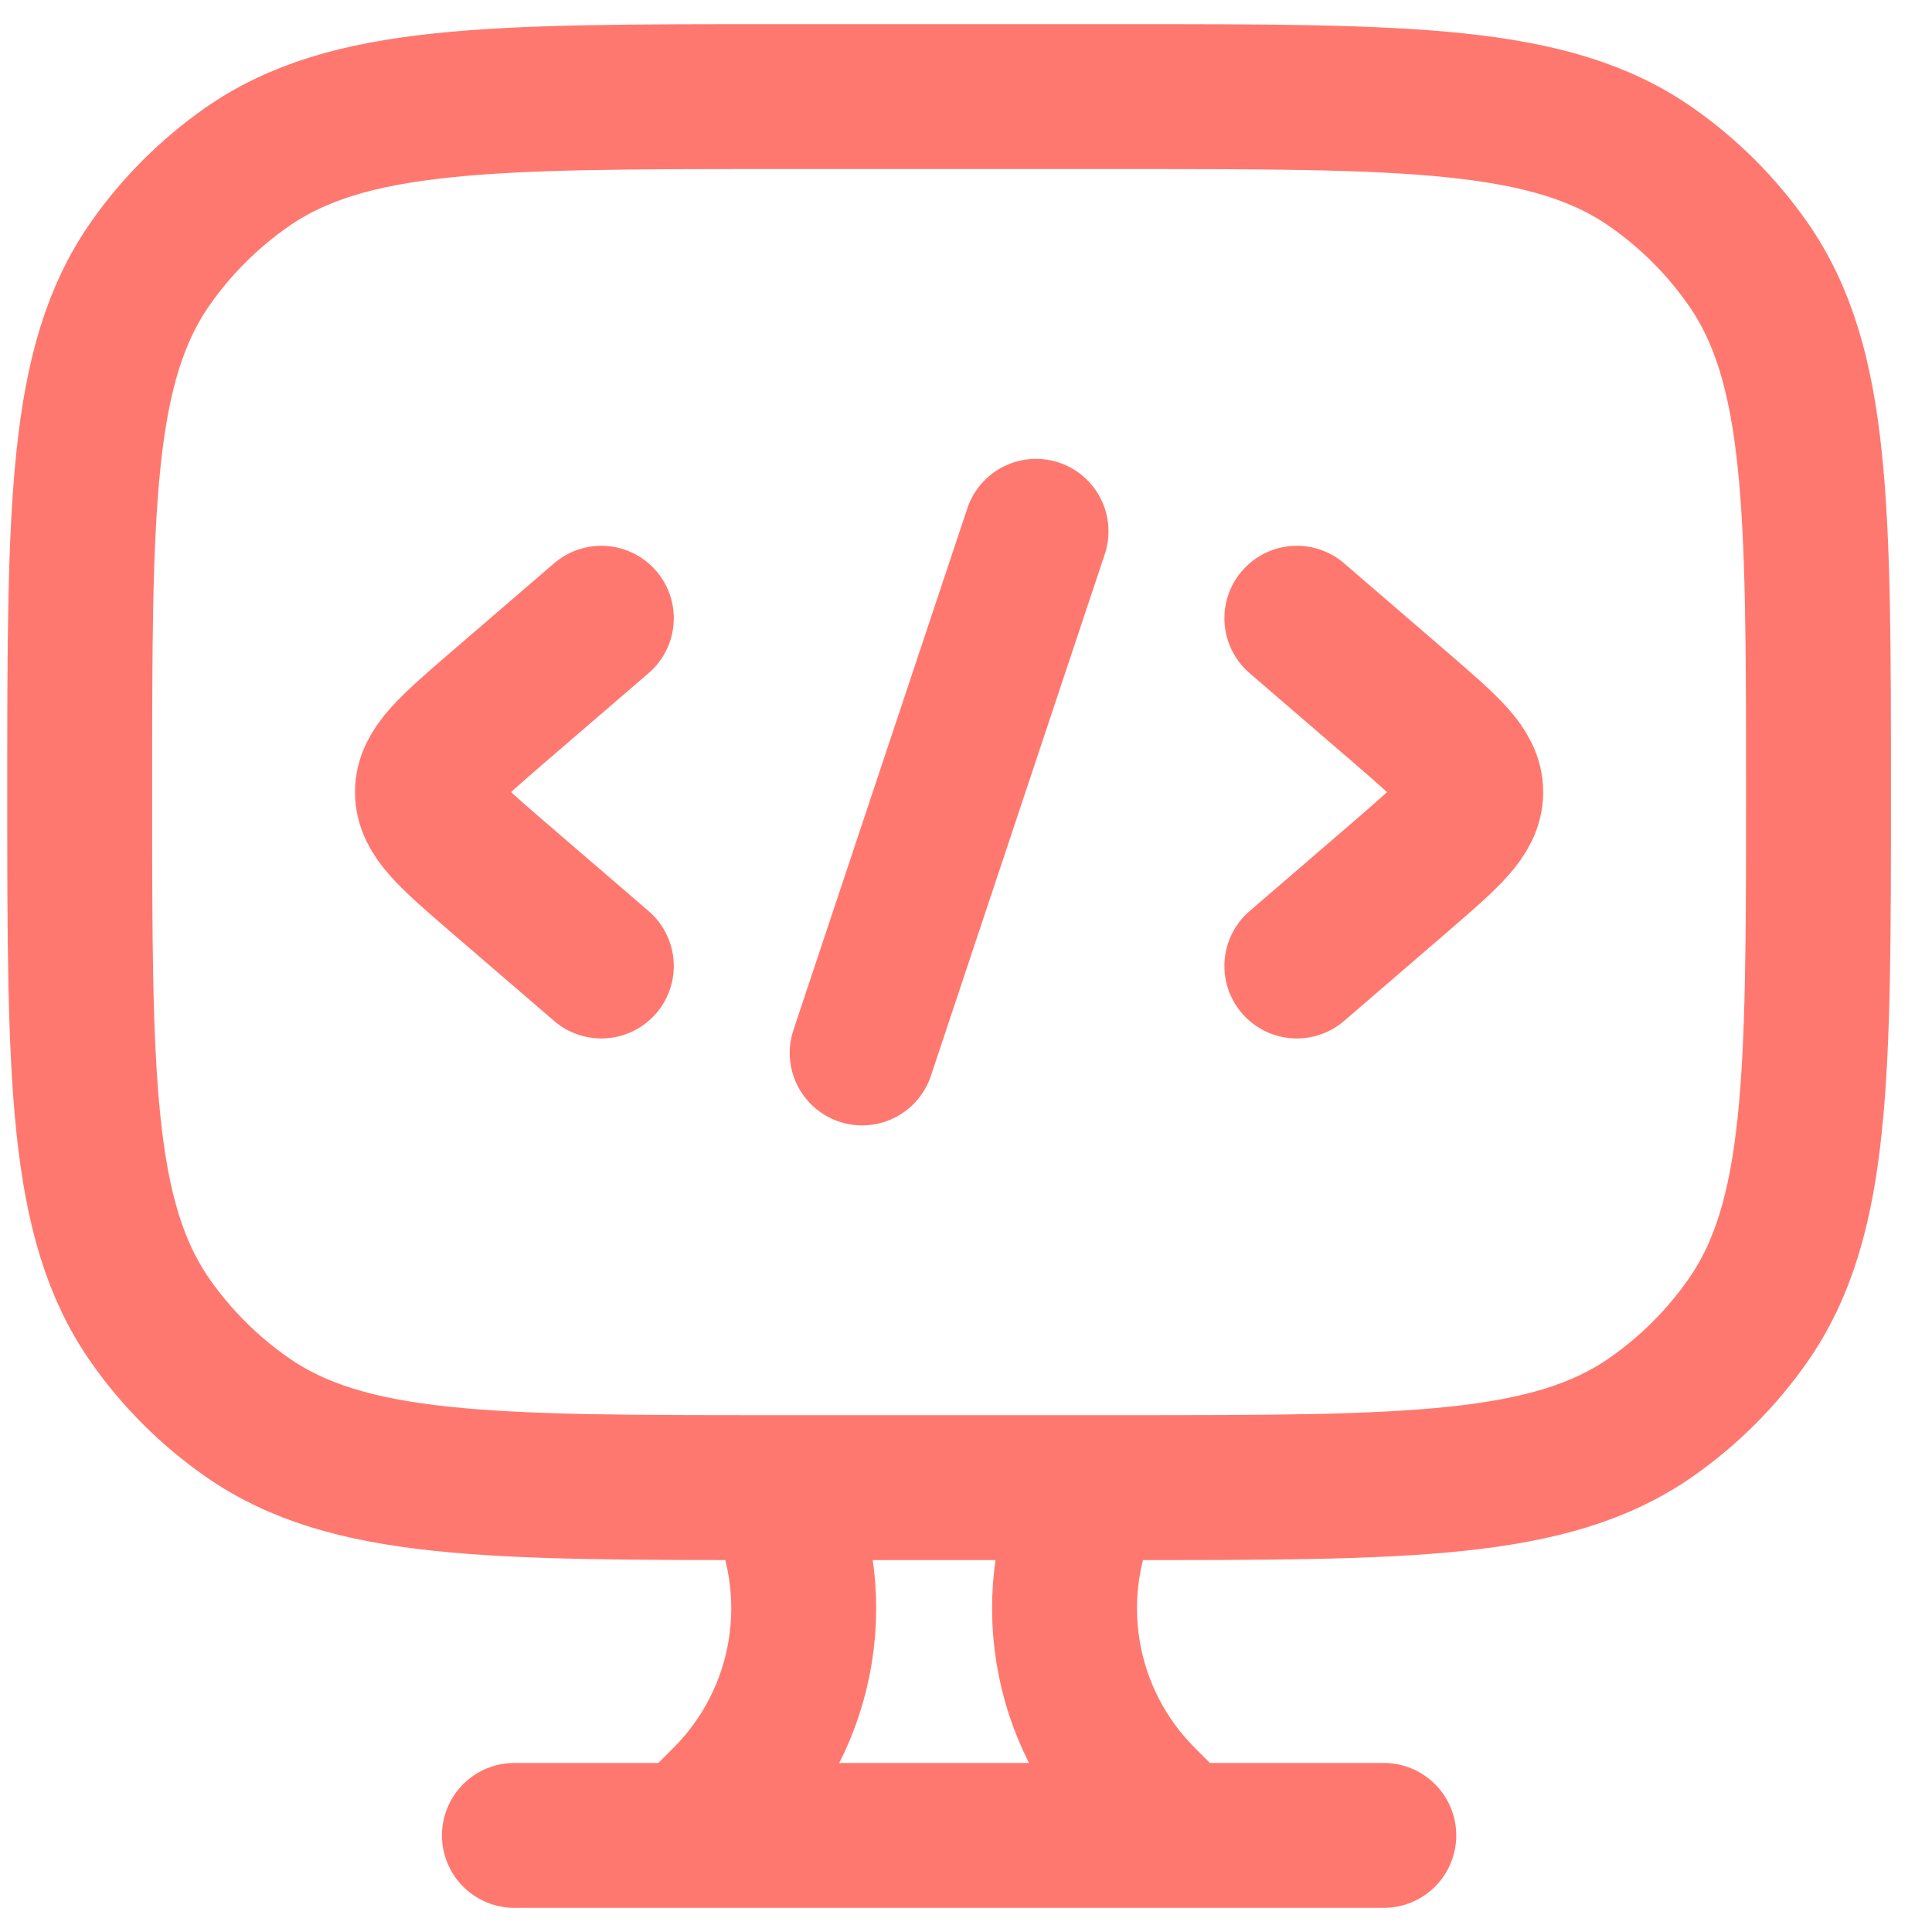 <svg width="20" height="20" viewBox="0 0 20 20" fill="none" xmlns="http://www.w3.org/2000/svg">
<path d="M8.025 15.4C5.073 15.4 3.597 15.4 2.552 14.667C2.165 14.396 1.828 14.06 1.557 13.673C0.825 12.627 0.825 11.152 0.825 8.2C0.825 5.248 0.825 3.772 1.557 2.727C1.828 2.34 2.165 2.004 2.552 1.733C3.598 1 5.073 1 8.025 1H11.625C14.577 1 16.053 1 17.098 1.733C17.485 2.004 17.821 2.34 18.092 2.727C18.825 3.773 18.825 5.248 18.825 8.2C18.825 11.152 18.825 12.628 18.092 13.673C17.821 14.06 17.485 14.396 17.098 14.667C16.052 15.4 14.577 15.4 11.625 15.4H8.025ZM8.025 15.4C8.287 15.924 8.378 16.517 8.284 17.096C8.191 17.674 7.917 18.209 7.503 18.623L7.125 19M13.425 6.4L14.529 7.351C14.992 7.752 15.225 7.952 15.225 8.2C15.225 8.448 14.992 8.648 14.529 9.049L13.425 10M6.225 6.4L5.12 7.351C4.657 7.752 4.425 7.952 4.425 8.2C4.425 8.448 4.657 8.648 5.12 9.049L6.225 10M10.725 5.5L8.925 10.9M12.215 19L11.837 18.623C11.423 18.209 11.149 17.674 11.056 17.096C10.962 16.517 11.053 15.924 11.315 15.4M5.325 19H14.325" stroke="#FF786F" stroke-width="1.5" stroke-linecap="round" stroke-linejoin="round"/>
</svg>
